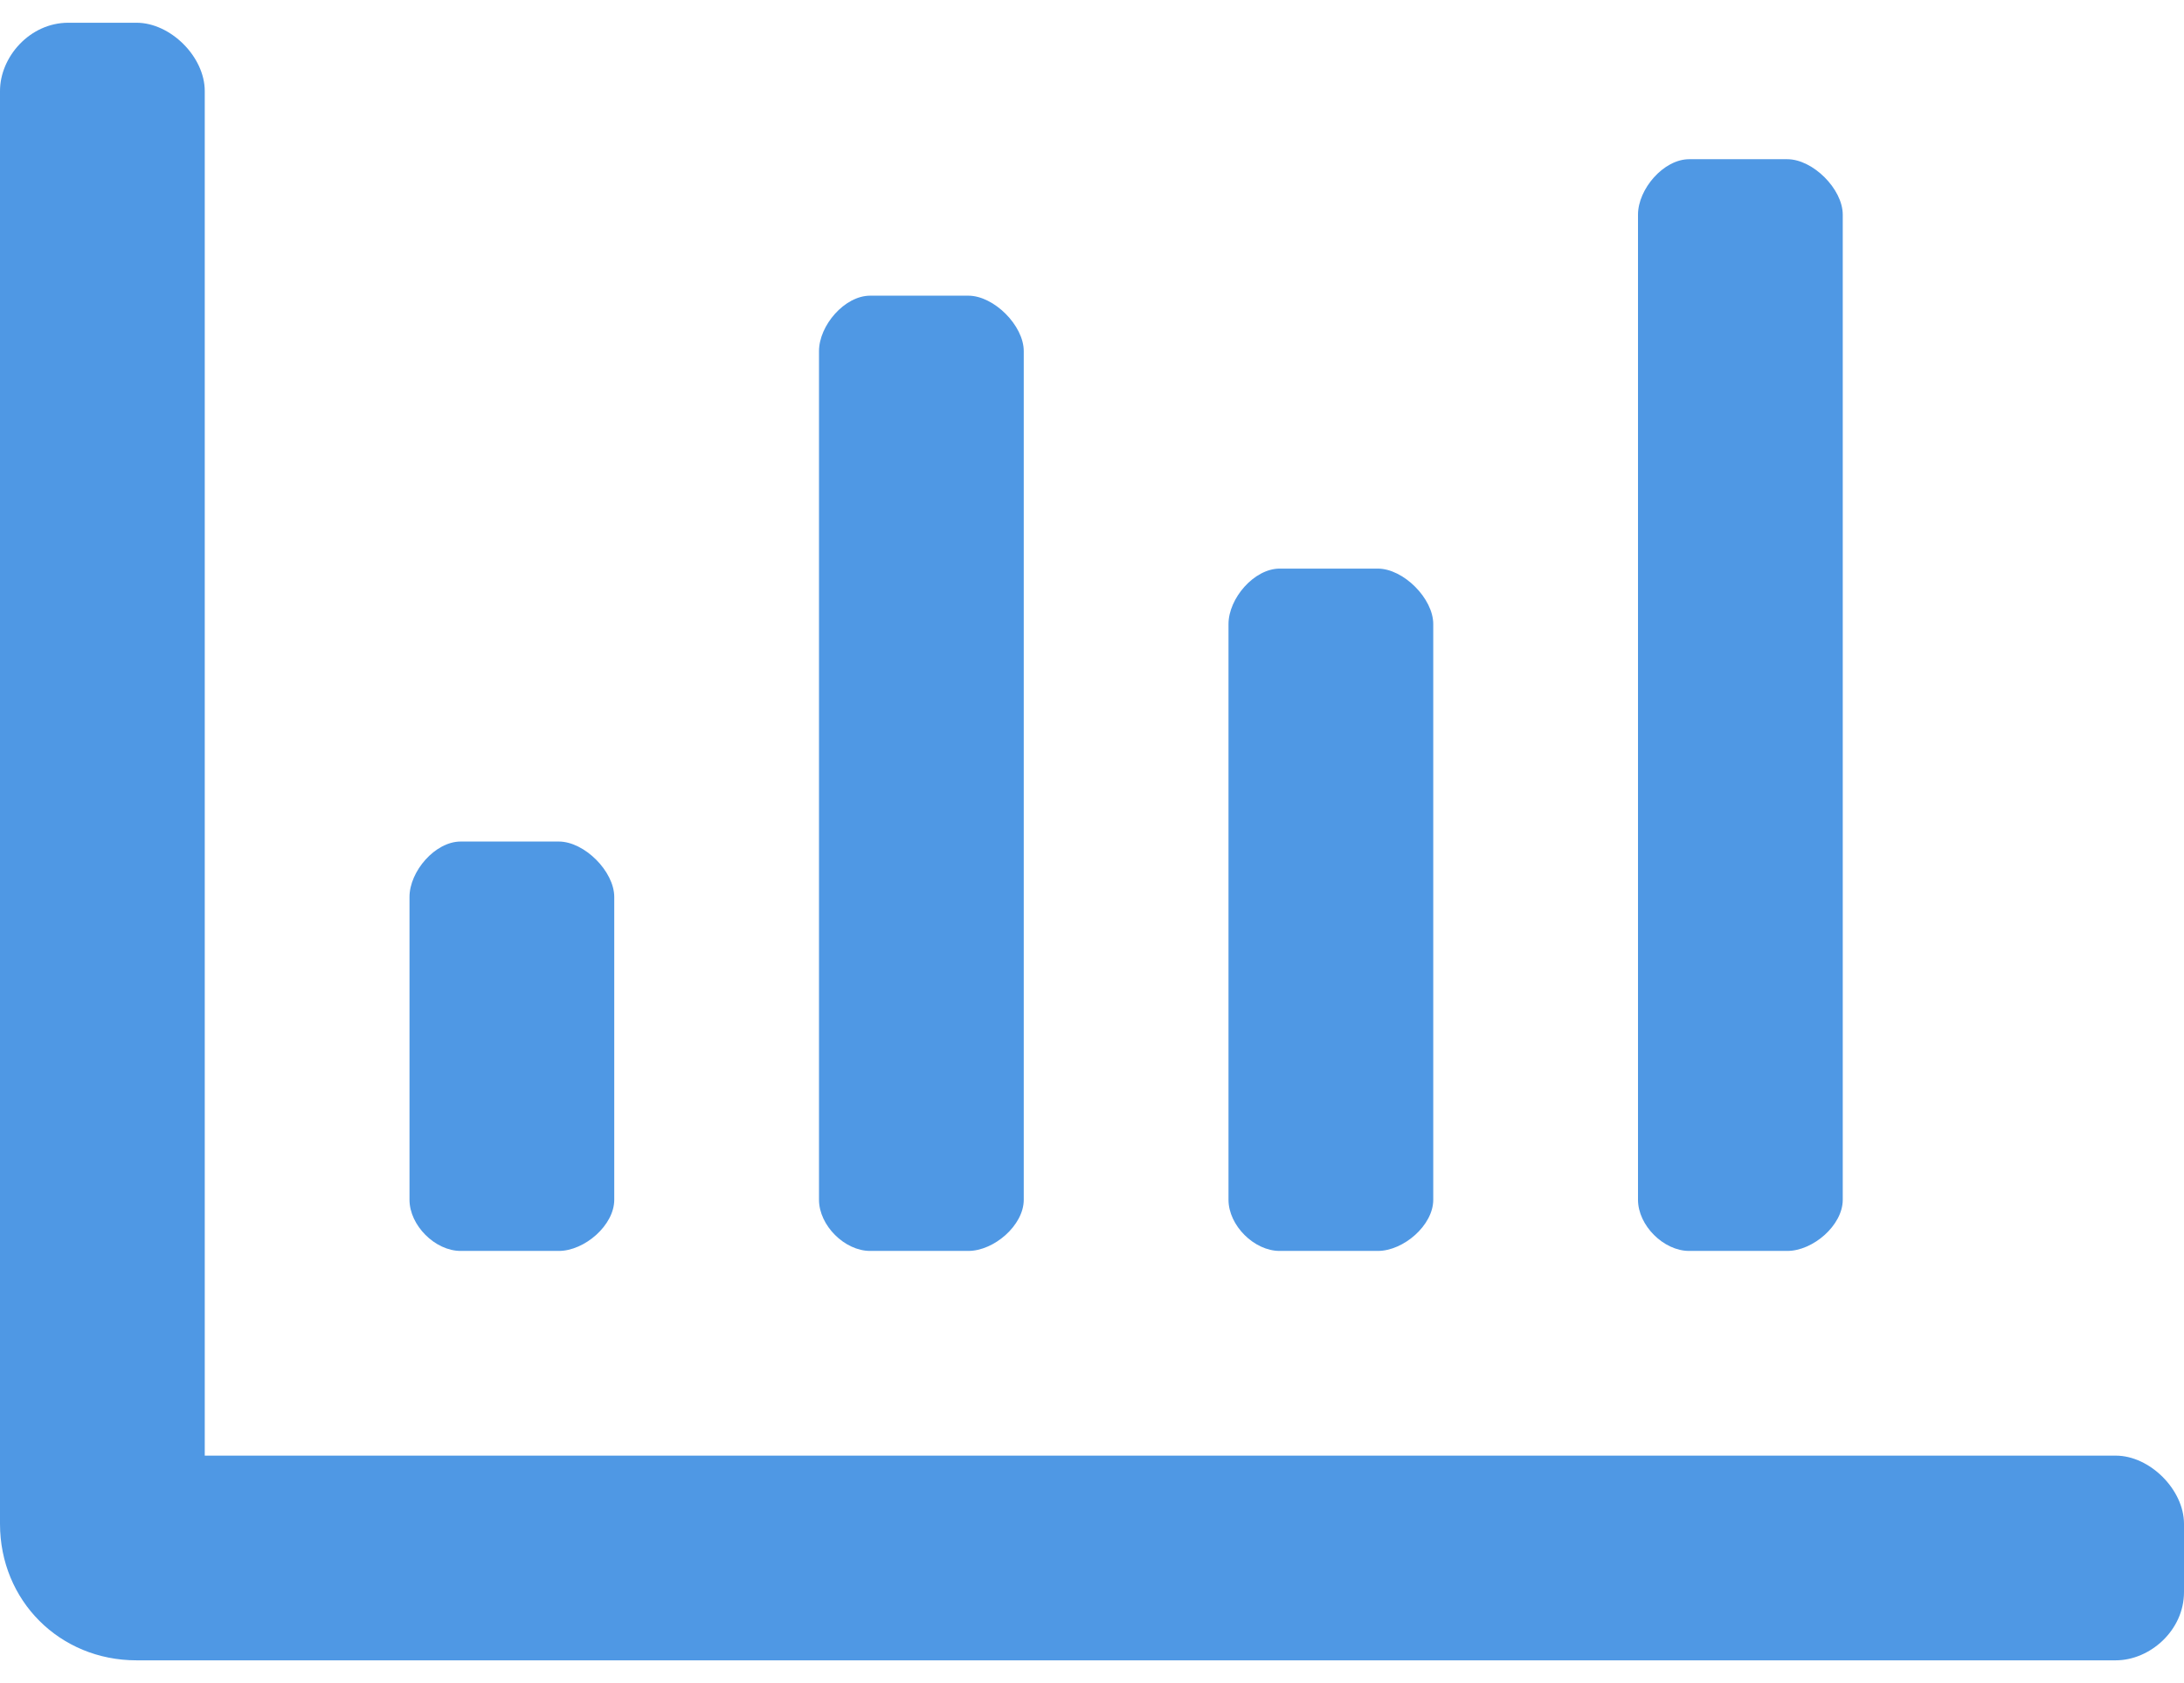 <svg width="48" height="37" viewBox="0 0 48 37" fill="none" xmlns="http://www.w3.org/2000/svg">
<path d="M37.125 27.5H39.281C39.844 27.5 40.5 26.938 40.5 26.375V4.719C40.5 4.156 39.844 3.5 39.281 3.5H37.125C36.562 3.5 36 4.156 36 4.719V26.375C36 26.938 36.562 27.5 37.125 27.5ZM19.125 27.5H21.281C21.844 27.5 22.5 26.938 22.5 26.375V7.719C22.5 7.156 21.844 6.5 21.281 6.5H19.125C18.562 6.5 18 7.156 18 7.719V26.375C18 26.938 18.562 27.5 19.125 27.5ZM28.125 27.5H30.281C30.844 27.5 31.5 26.938 31.5 26.375V13.719C31.5 13.156 30.844 12.5 30.281 12.5H28.125C27.562 12.5 27 13.156 27 13.719V26.375C27 26.938 27.562 27.5 28.125 27.5ZM46.5 32H4.5V2C4.5 1.25 3.75 0.5 3 0.5H1.5C0.656 0.5 0 1.25 0 2V33.5C0 35.188 1.312 36.5 3 36.5H46.5C47.25 36.5 48 35.844 48 35V33.5C48 32.75 47.25 32 46.5 32ZM10.125 27.5H12.281C12.844 27.5 13.5 26.938 13.5 26.375V19.719C13.5 19.156 12.844 18.5 12.281 18.5H10.125C9.562 18.5 9 19.156 9 19.719V26.375C9 26.938 9.562 27.5 10.125 27.5Z" fill="#4F98E4"/>
</svg>
